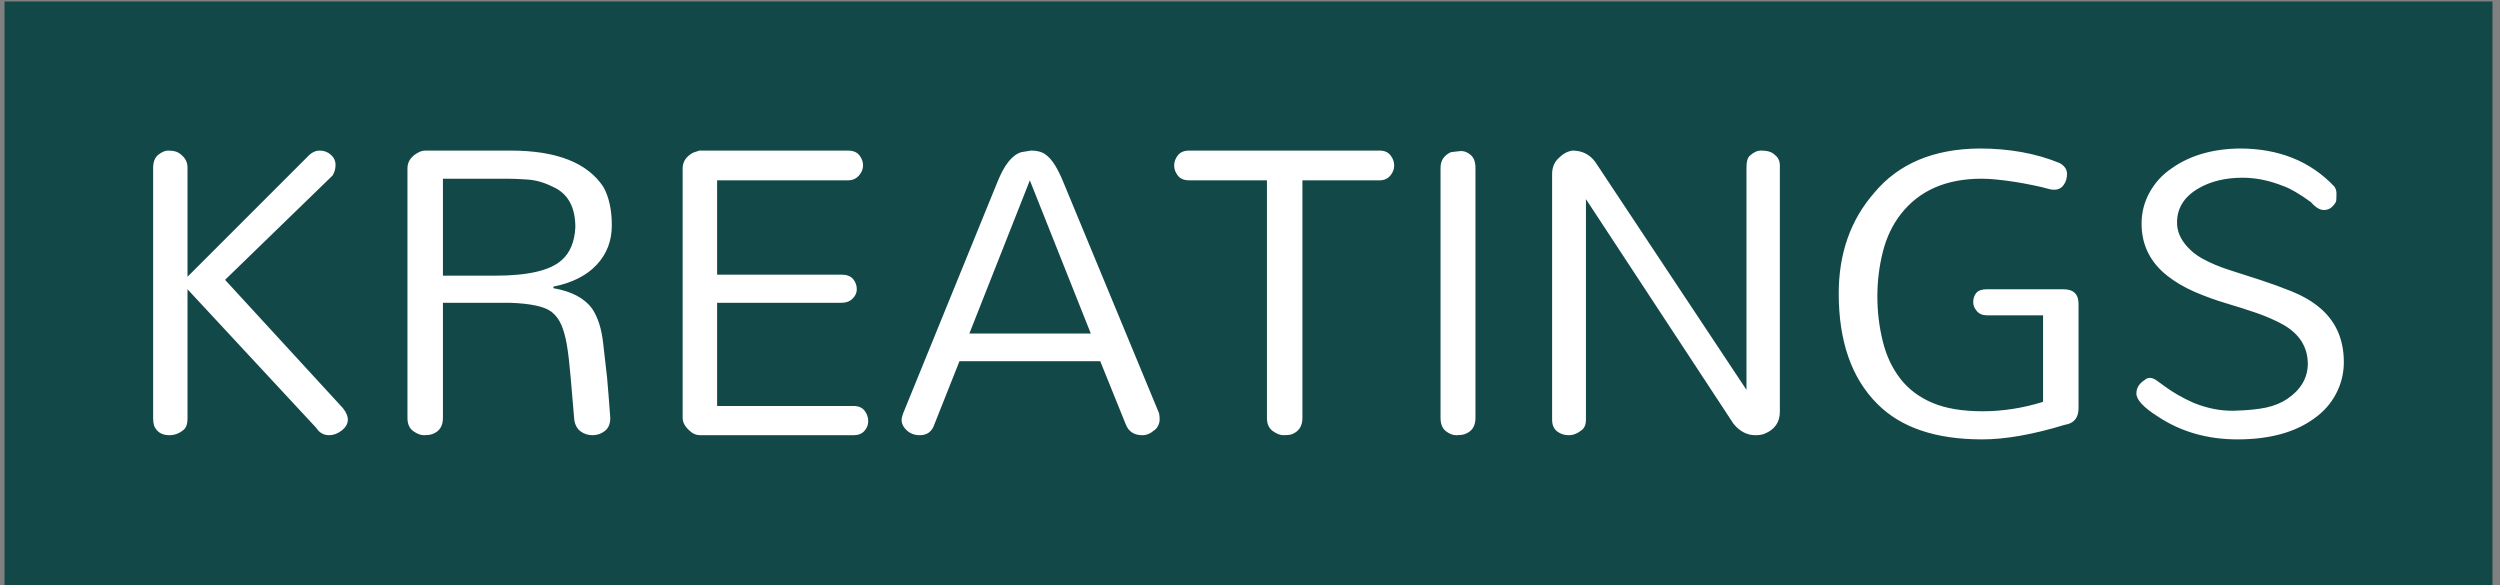 <svg xmlns="http://www.w3.org/2000/svg" version="1.1" xmlns:xlink="http://www.w3.org/1999/xlink" xmlns:svgjs="http://svgjs.dev/svgjs" width="1000" height="234" viewBox="0 0 1000 234"><rect x="0" y="0" width="1000" height="234" fill="#808080" stroke="none"/><g transform="matrix(1,0,0,1,-0.606,0.575)"><svg viewBox="0 0 396 93" data-background-color="#ffffff" preserveAspectRatio="xMidYMid meet" height="234" width="1000" xmlns="http://www.w3.org/2000/svg" xmlns:xlink="http://www.w3.org/1999/xlink"><g id="tight-bounds" transform="matrix(1,0,0,1,0.24,-0.228)"><svg viewBox="0 0 395.52 93.457" height="93.457" width="395.52"><g><svg viewBox="0 0 395.52 93.457" height="93.457" width="395.52"><g><svg viewBox="0 0 395.52 93.457" height="93.457" width="395.52"><g><svg viewBox="0 0 395.52 93.457" height="93.457" width="395.52"><g><svg viewBox="0 0 395.52 93.457" height="93.457" width="395.52"><rect width="395.52" height="93.457" x="0" y="0" opacity="1" fill="#124948" data-fill-palette-color="tertiary"></rect><g transform="matrix(1,0,0,1,23.608,23.608)"><svg width="348.305" viewBox="4.6 -31.61 241.53 32.07" height="46.242" data-palette-color="#ffffff"><path d="M8.39-16.09L8.39-1.84Q8.39-0.92 7.93-0.57L7.93-0.57Q7.24 0 6.38 0L6.38 0Q5.17 0 4.71-1.03L4.71-1.03Q4.6-1.38 4.6-1.84L4.6-1.84 4.6-29.48Q4.6-30.46 5.17-30.92 5.75-31.38 6.26-31.38 6.78-31.38 7.13-31.26 7.47-31.15 7.76-30.86L7.76-30.86Q8.39-30.34 8.39-29.48L8.39-29.48 8.39-17.47 21.61-30.69Q22.24-31.38 22.96-31.38 23.68-31.38 24.2-30.92 24.71-30.46 24.71-29.8 24.71-29.14 24.37-28.62L24.37-28.62 12.53-17.13 25.52-2.99Q26.67-1.55 25.4-0.52L25.4-0.52Q24.71 0 24.02 0L24.02 0Q23.1 0 22.59-0.8L22.59-0.8 8.39-16.09ZM32.64-1.9L32.64-29.43Q32.64-30.57 33.91-31.21L33.91-31.21Q34.25-31.38 34.65-31.38L34.65-31.38 44.02-31.38Q51.61-31.38 54.25-27.36L54.25-27.36Q55.17-25.69 55.17-23.13 55.17-20.57 53.5-18.79 51.84-17.01 48.73-16.38L48.73-16.38 48.73-16.21Q51.72-15.69 52.99-13.97L52.99-13.97Q53.96-12.53 54.22-10.11 54.48-7.7 54.65-6.32L54.65-6.32Q54.83-4.31 55-1.9L55-1.9Q55-0.92 54.39-0.46 53.79 0 53.04 0 52.3 0 51.72-0.43 51.15-0.86 51.03-1.72L51.03-1.72Q50.8-4.37 50.63-6.41 50.46-8.45 50.23-9.86 50-11.26 49.6-12.18 49.19-13.1 48.5-13.62L48.5-13.62Q47.35-14.48 43.96-14.6L43.96-14.6 36.55-14.6 36.55-1.9Q36.55-0.52 35.34-0.11L35.34-0.11Q35 0 34.45 0 33.91 0 33.27-0.46 32.64-0.92 32.64-1.9L32.64-1.9ZM36.55-17.59L42.3-17.59Q47.76-17.59 49.65-19.31L49.65-19.31Q51.03-20.52 51.15-22.93L51.15-22.93Q51.15-26.32 48.62-27.41L48.62-27.41Q47.24-28.1 45.86-28.19 44.48-28.28 43.68-28.28L43.68-28.28 36.55-28.28 36.55-17.59ZM81.83 0L64.94 0Q64.25 0 63.79-0.46L63.79-0.46Q62.98-1.15 62.98-1.9L62.98-1.9 62.98-29.43Q62.98-30.52 64.13-31.15L64.13-31.15Q64.48-31.26 64.82-31.38L64.82-31.38 81.2-31.38Q82.06-31.38 82.47-30.86 82.87-30.34 82.87-29.74 82.87-29.14 82.41-28.62 81.95-28.1 81.2-28.1L81.2-28.1 66.78-28.1 66.78-17.7 80.51-17.7Q81.37-17.7 81.78-17.21 82.18-16.72 82.18-16.09L82.18-16.09Q82.18-15.52 81.72-15.06 81.26-14.6 80.51-14.6L80.51-14.6 66.78-14.6 66.78-3.22 81.83-3.22Q82.64-3.22 83.04-2.7 83.44-2.18 83.44-1.55 83.44-0.92 83.01-0.46 82.58 0 81.83 0L81.83 0ZM104.94-27.93L115.51-2.41Q115.57-2.07 115.57-1.72 115.57-1.38 115.39-1.03 115.22-0.69 114.94-0.52L114.94-0.52Q114.36 0 113.67 0L113.67 0Q112.29 0 111.83-1.21L111.83-1.21 109.02-8.16 93.5-8.16 90.74-1.21Q90.34 0 89.13 0 87.92 0 87.29-1.03L87.29-1.03Q87.12-1.38 87.12-1.67 87.12-1.95 87.29-2.41L87.29-2.41 97.69-27.93Q98.84-30.8 100.34-31.21L100.34-31.21Q100.74-31.26 101.37-31.38L101.37-31.38Q102.52-31.38 103.1-30.86L103.1-30.86Q104.02-30.17 104.94-27.93L104.94-27.93ZM101.26-28.1L94.59-11.21 107.98-11.21 101.26-28.1ZM127.4-28.1L118.84-28.1Q117.98-28.1 117.58-28.62 117.17-29.14 117.17-29.74 117.17-30.34 117.58-30.86 117.98-31.38 118.84-31.38L118.84-31.38 139.82-31.38Q140.62-31.38 141.02-30.86 141.43-30.34 141.43-29.74 141.43-29.14 141-28.62 140.56-28.1 139.82-28.1L139.82-28.1 131.31-28.1 131.31-1.9Q131.31-0.57 130.16-0.11L130.16-0.11Q129.82 0 129.24 0 128.67 0 128.04-0.46 127.4-0.92 127.4-1.9L127.4-1.9 127.4-28.1ZM146.54-1.9L146.54-29.48Q146.54-30.69 147.69-31.21L147.69-31.21Q148.03-31.26 148.67-31.32 149.3-31.38 149.84-30.92 150.39-30.46 150.39-29.48L150.39-29.48 150.39-1.9Q150.39-0.52 149.18-0.11L149.18-0.11Q148.84 0 148.26 0 147.69 0 147.11-0.46 146.54-0.92 146.54-1.9L146.54-1.9ZM158.84-1.72L158.84-28.79Q158.84-29.89 159.58-30.57L159.58-30.57Q160.27-31.26 161.08-31.38L161.08-31.38Q162.69-31.38 163.61-30.11L163.61-30.11 180.27-5 180.27-29.54Q180.27-30.46 180.62-30.8L180.62-30.8Q181.25-31.38 181.85-31.38 182.46-31.38 182.8-31.26 183.15-31.15 183.38-30.92L183.38-30.92Q184.01-30.46 183.95-29.54L183.95-29.54 183.95-2.59Q183.95-0.86 182.28-0.17L182.28-0.17Q181.88 0 181.25 0L181.25 0Q179.87 0 178.84-1.26L178.84-1.26 162.57-26.03 162.57-1.72Q162.57-0.92 162.11-0.57L162.11-0.57Q161.42 0 160.67 0 159.93 0 159.38-0.43 158.84-0.86 158.84-1.72L158.84-1.72ZM197.25-6.21Q198.6-4.48 200.79-3.56 202.97-2.64 206.3-2.64 209.64-2.64 212.97-3.68L212.97-3.68 212.97-13.22 206.76-13.22Q206.07-13.22 205.67-13.68 205.27-14.14 205.27-14.66L205.27-14.66Q205.27-15.29 205.61-15.69 205.96-16.09 206.76-16.09L206.76-16.09 215.21-16.09Q216.88-16.09 216.88-14.48L216.88-14.48 216.88-2.99Q216.88-1.38 215.38-1.15L215.38-1.15Q210.1 0.46 206.25 0.46 202.4 0.46 199.52-0.52 196.65-1.49 194.7-3.45L194.7-3.45Q190.44-7.7 190.44-15.63L190.44-15.63Q190.44-22.24 194.35-26.72L194.35-26.72Q198.37-31.55 205.96-31.61L205.96-31.61Q210.9-31.61 214.81-30L214.81-30Q215.61-29.54 215.61-28.82 215.61-28.1 215.24-27.59 214.87-27.07 214.24-27.07L214.24-27.07 214.01-27.07Q213.89-27.07 213.37-27.21 212.86-27.36 211.88-27.56 210.9-27.76 209.87-27.93L209.87-27.93Q207.57-28.28 206.19-28.28L206.19-28.28Q200.33-28.28 197.28-24.37L197.28-24.37Q195.9-22.59 195.3-20.2 194.7-17.82 194.7-15.29 194.7-12.76 195.3-10.34 195.9-7.93 197.25-6.21ZM227.74-23.45L227.74-23.45Q227.74-22.24 228.54-21.18 229.35-20.11 230.61-19.43 231.88-18.74 233.49-18.22 235.09-17.7 236.88-17.13 238.66-16.55 240.38-15.86 242.11-15.17 243.37-14.14L243.37-14.14Q246.13-11.9 246.13-8.05L246.13-8.05Q246.13-6.21 245.27-4.57 244.41-2.93 242.85-1.84L242.85-1.84Q239.69 0.46 234.41 0.46L234.41 0.46Q229.41 0.46 225.61-2.07L225.61-2.07Q223.26-3.56 223.26-4.6L223.26-4.6Q223.26-5.52 224.18-6.09L224.18-6.09Q224.41-6.32 224.75-6.32 225.09-6.32 225.5-6.03 225.9-5.75 226.45-5.34 226.99-4.94 227.82-4.45 228.66-3.97 229.58-3.56L229.58-3.56Q231.88-2.64 234.06-2.7 236.24-2.76 237.57-3.05 238.89-3.33 239.92-4.02L239.92-4.02Q242.11-5.52 242.16-7.82L242.16-7.82Q242.16-10.69 239.35-12.24L239.35-12.24Q238.08-12.93 236.5-13.48 234.92-14.02 233.17-14.54 231.42-15.06 229.69-15.8 227.97-16.55 226.65-17.59L226.65-17.59Q223.83-19.83 223.83-23.33L223.83-23.33Q223.83-25.17 224.72-26.78 225.61-28.39 227.16-29.43L227.16-29.43Q230.15-31.55 234.64-31.61L234.64-31.61Q241.13-31.61 245.09-27.41L245.09-27.41Q245.32-27.07 245.32-26.64 245.32-26.21 245.3-25.92 245.27-25.63 244.98-25.34L244.98-25.34Q244.58-24.83 243.92-24.83 243.26-24.83 242.51-25.69L242.51-25.69Q240.61-27.07 239.46-27.47L239.46-27.47Q237.16-28.39 234.98-28.39L234.98-28.39Q232.16-28.39 230.15-27.24L230.15-27.24Q227.74-25.86 227.74-23.45Z" opacity="1" transform="matrix(1,0,0,1,0,0)" fill="#ffffff" class="undefined-text-0" data-fill-palette-color="quaternary" id="text-0"></path></svg></g></svg></g></svg></g></svg></g><g></g></svg></g><defs></defs></svg><rect width="395.52" height="93.457" fill="none" stroke="none" visibility="hidden"></rect></g></svg></g></svg>
